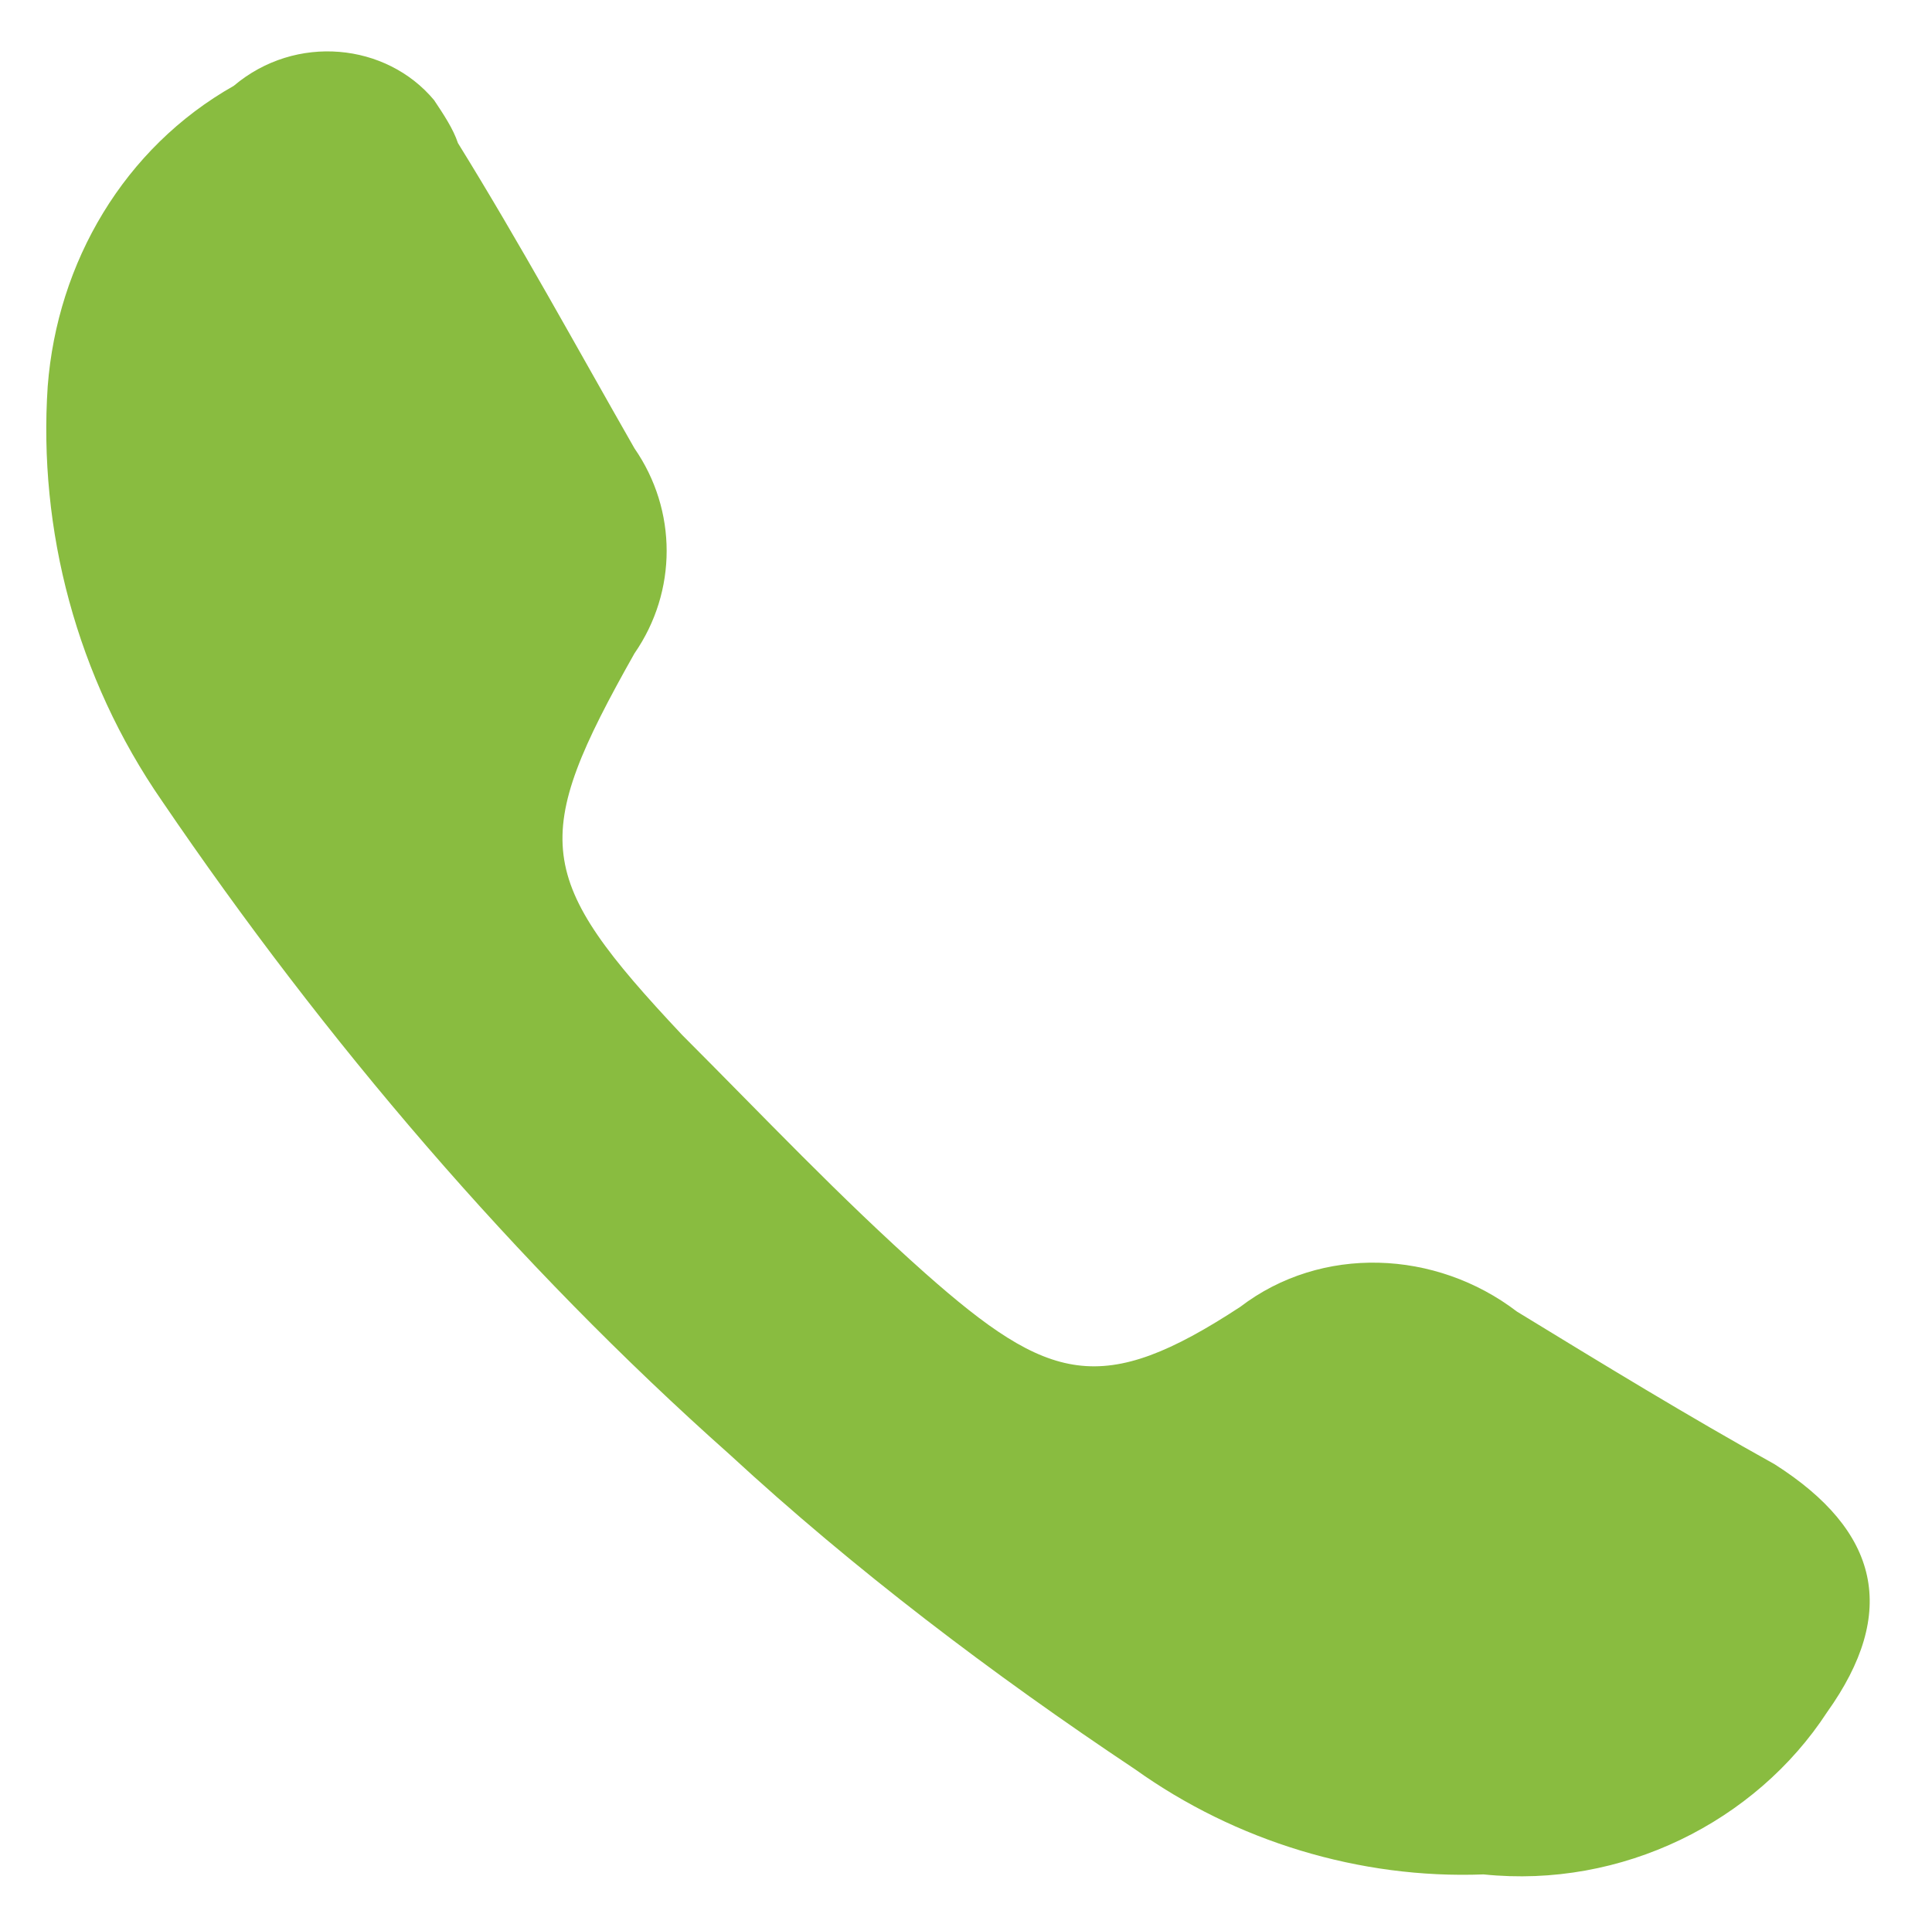 <?xml version="1.0" encoding="utf-8"?>
<!-- Generator: Adobe Illustrator 23.0.6, SVG Export Plug-In . SVG Version: 6.00 Build 0)  -->
<svg version="1.1" id="Layer_1" xmlns="http://www.w3.org/2000/svg" xmlns:xlink="http://www.w3.org/1999/xlink" x="0px" y="0px"
	 viewBox="0 0 40.5 40.4" style="enable-background:new 0 0 40.5 40.4;" xml:space="preserve">
<style type="text/css">
	.st0{fill:#89BC40;}
</style>
<path id="Path_154" class="st0" d="M31.1,39.3c-2.6,0.1-5.2-0.7-7.3-2.2c-3-2-5.9-4.2-8.5-6.6c-4.5-4-8.5-8.7-11.9-13.7
	C1.6,14.2,0.8,11.1,1,8.1c0.2-2.6,1.6-5,3.9-6.3c1.3-1.1,3.2-0.9,4.2,0.3c0.2,0.3,0.4,0.6,0.5,0.9c1.3,2.1,2.5,4.3,3.7,6.4
	c0.9,1.3,0.9,3,0,4.3c-2.2,3.9-2.1,4.7,1,8c1.7,1.7,3.3,3.4,5.1,5c2.6,2.3,3.7,2.6,6.6,0.7c1.7-1.3,4.1-1.2,5.8,0.1
	c1.8,1.1,3.6,2.2,5.4,3.2c2.2,1.4,2.6,3.1,1.1,5.2C36.8,38.2,34,39.6,31.1,39.3z"/>
</svg>

